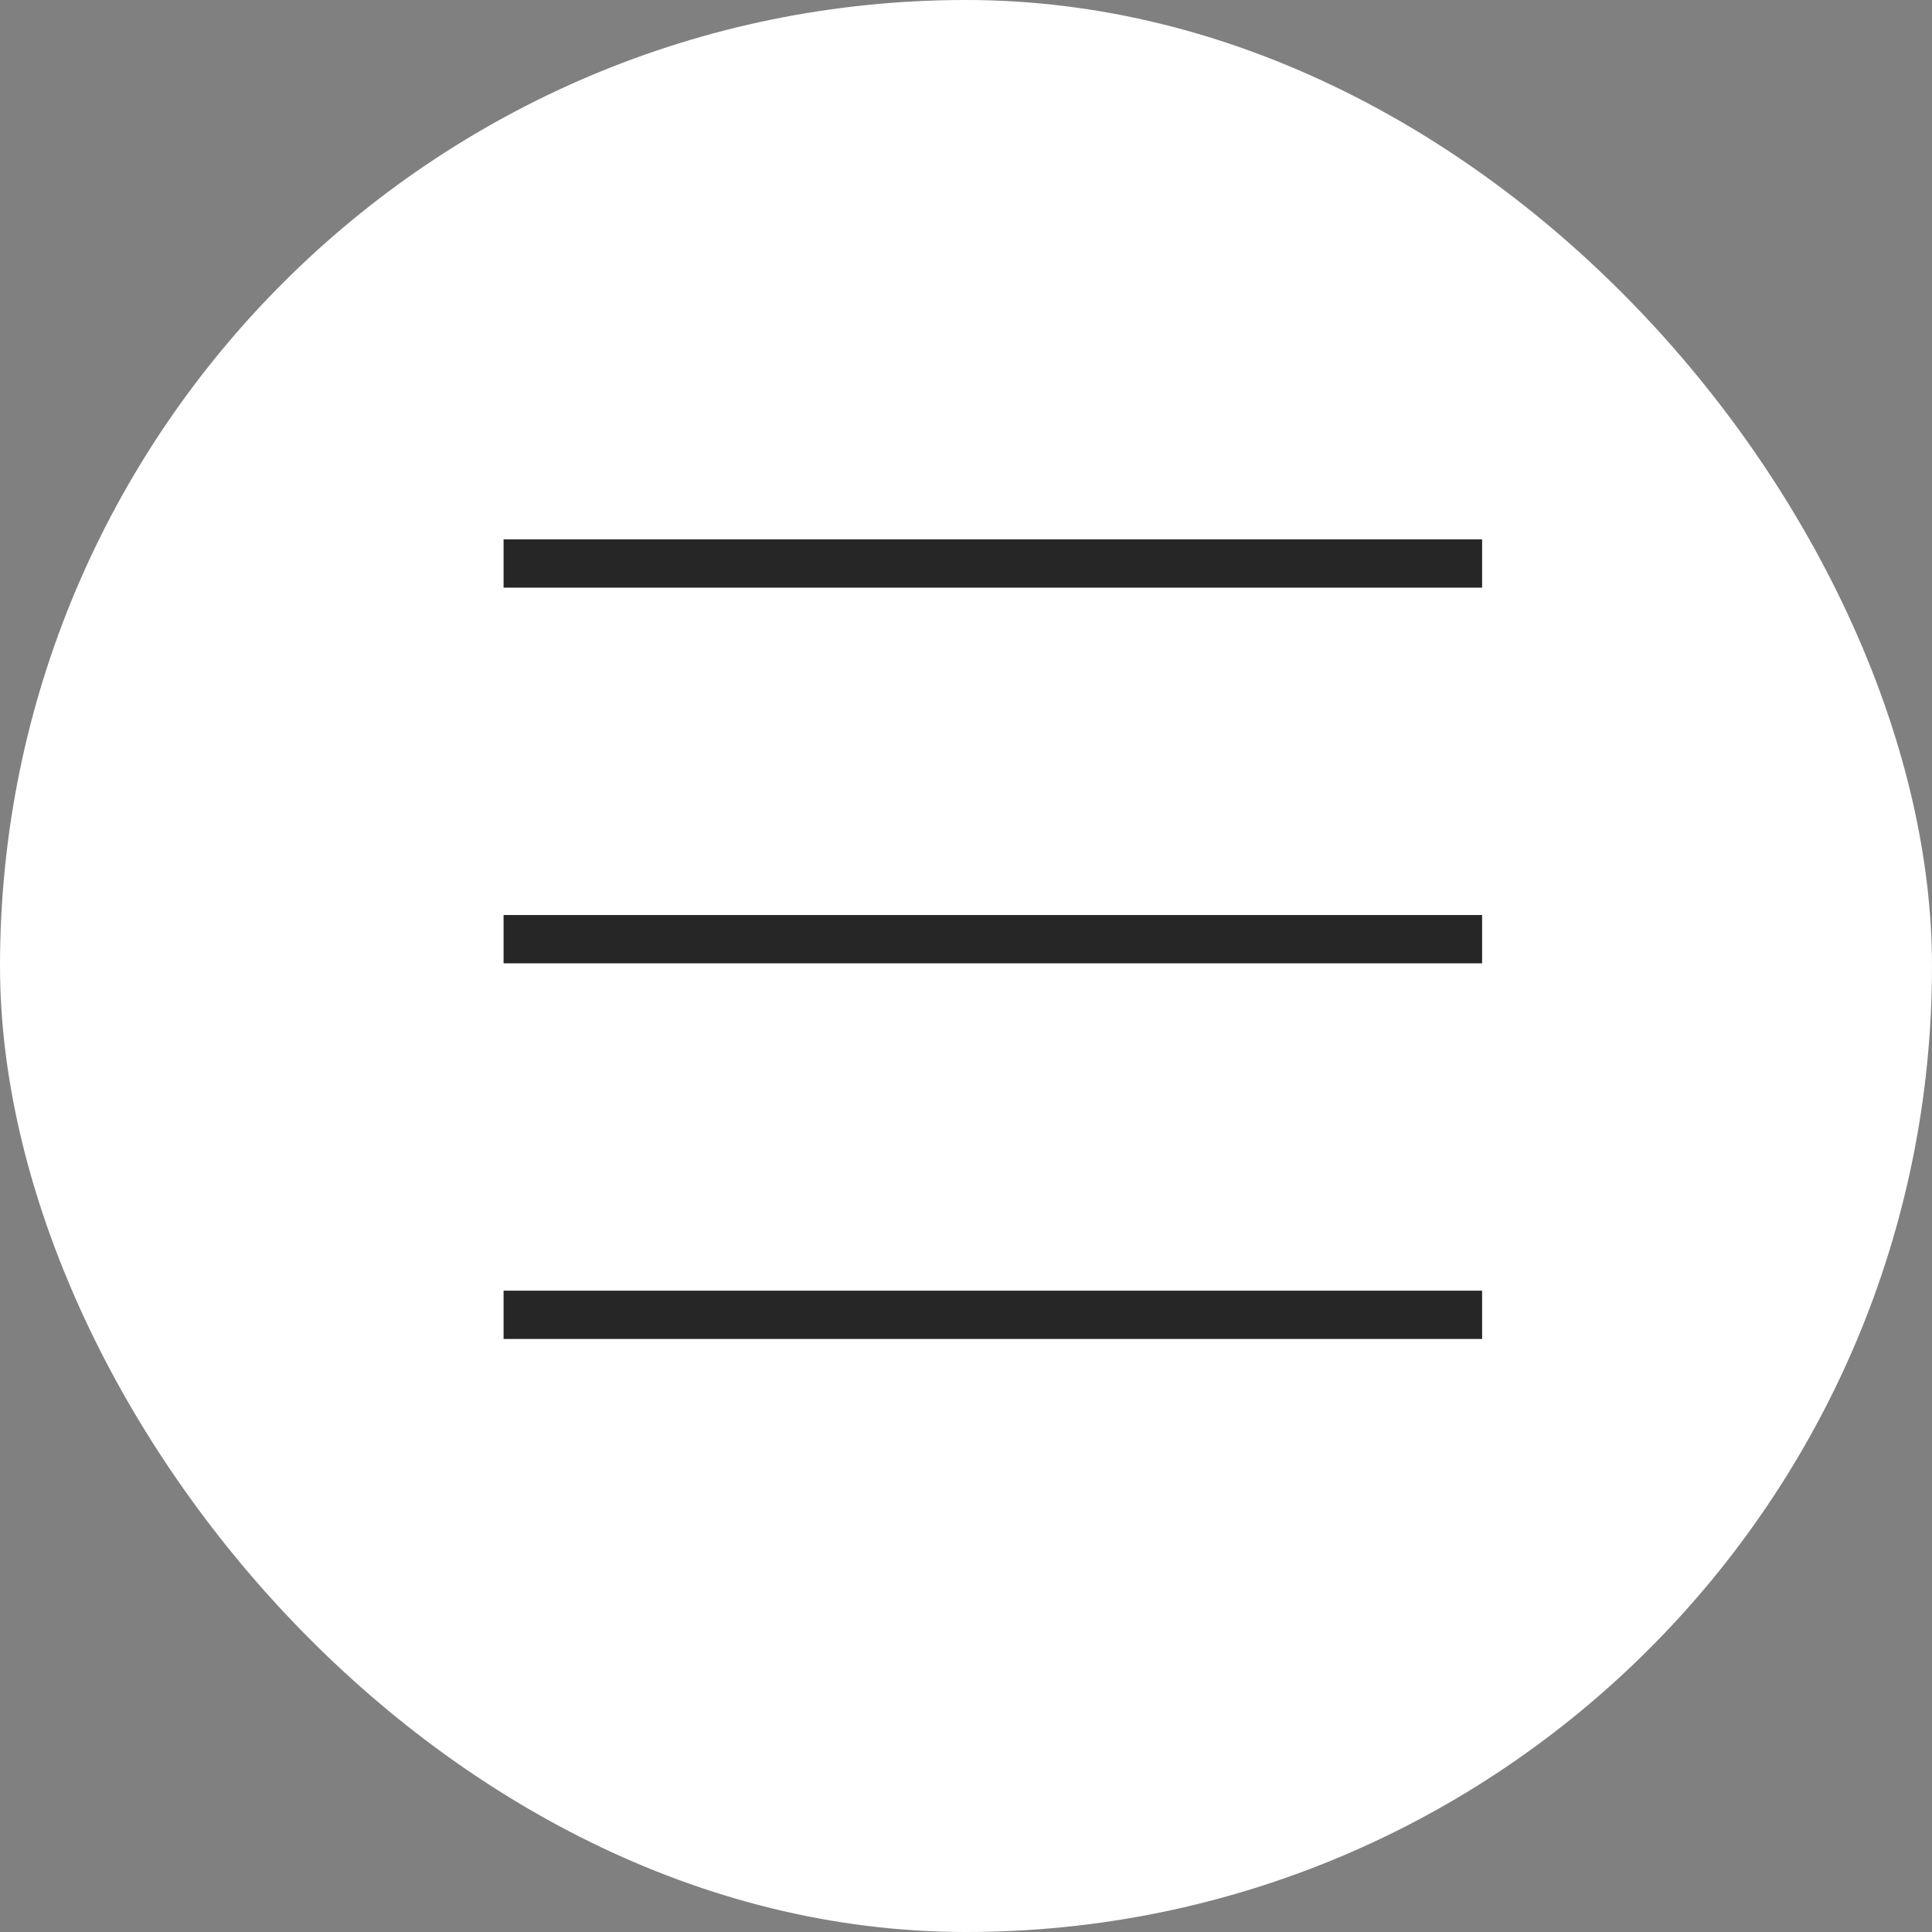 <svg xmlns="http://www.w3.org/2000/svg" width="60" height="60" viewBox="0 0 60 60" fill="none"><rect x="0" y="0" width="60" height="60" fill="#808080" stroke="none"/><rect width="60" height="60" rx="30" fill="white"></rect><path d="M46.028 40.083V41.583H15.639V40.083H46.028ZM46.028 28.417V29.917H15.639V28.417H46.028ZM46.028 16.75V18.25H15.639V16.75H46.028Z" fill="#262626"></path></svg>